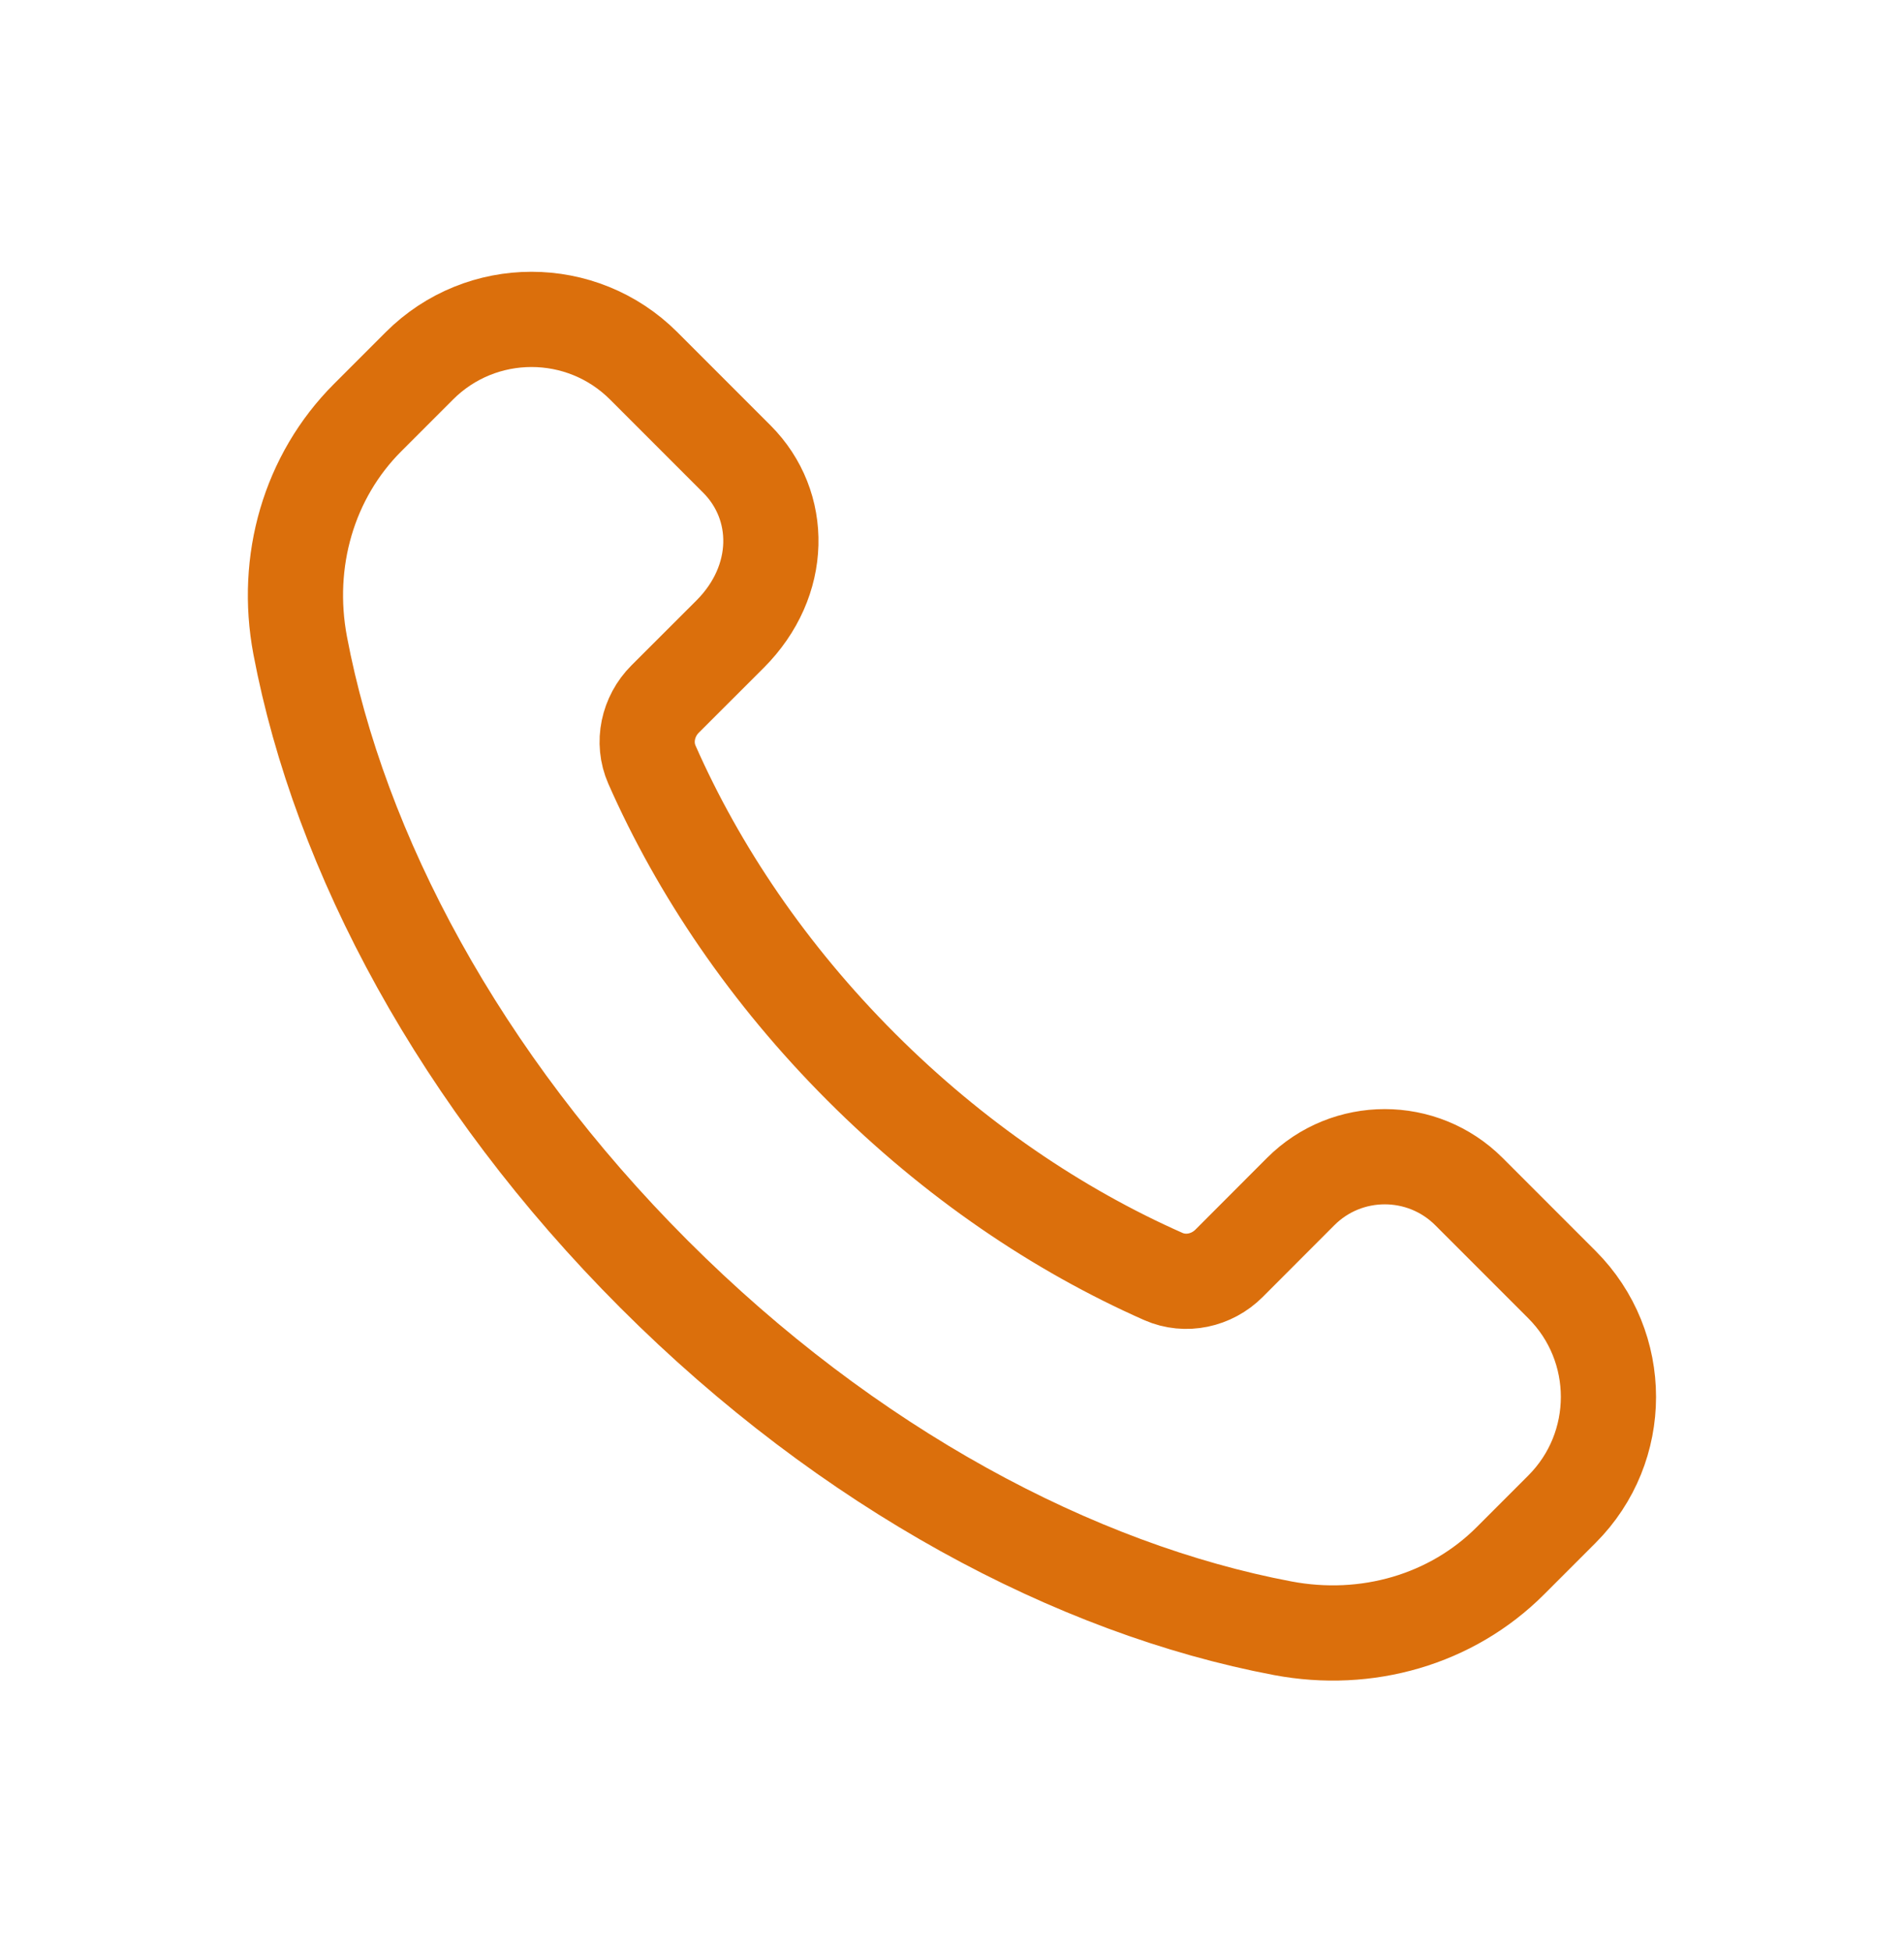 <svg width="40" height="41" viewBox="0 0 40 41" fill="none" xmlns="http://www.w3.org/2000/svg">
<path fill-rule="evenodd" clip-rule="evenodd" d="M18.093 22.407C16.143 20.457 14.673 18.273 13.696 16.058C13.49 15.59 13.611 15.042 13.973 14.68L15.338 13.317C16.456 12.198 16.456 10.617 15.48 9.64L13.523 7.683C12.221 6.382 10.111 6.382 8.81 7.683L7.723 8.77C6.488 10.005 5.973 11.787 6.306 13.553C7.13 17.908 9.66 22.677 13.741 26.758C17.823 30.84 22.591 33.37 26.946 34.193C28.713 34.527 30.495 34.012 31.73 32.777L32.815 31.692C34.116 30.39 34.116 28.28 32.815 26.978L30.86 25.023C29.883 24.047 28.3 24.047 27.325 25.023L25.82 26.53C25.458 26.892 24.91 27.013 24.441 26.807C22.226 25.828 20.043 24.357 18.093 22.407Z" stroke="#DB6F0C" stroke-width="2" stroke-linecap="round" stroke-linejoin="round"/>
</svg>
